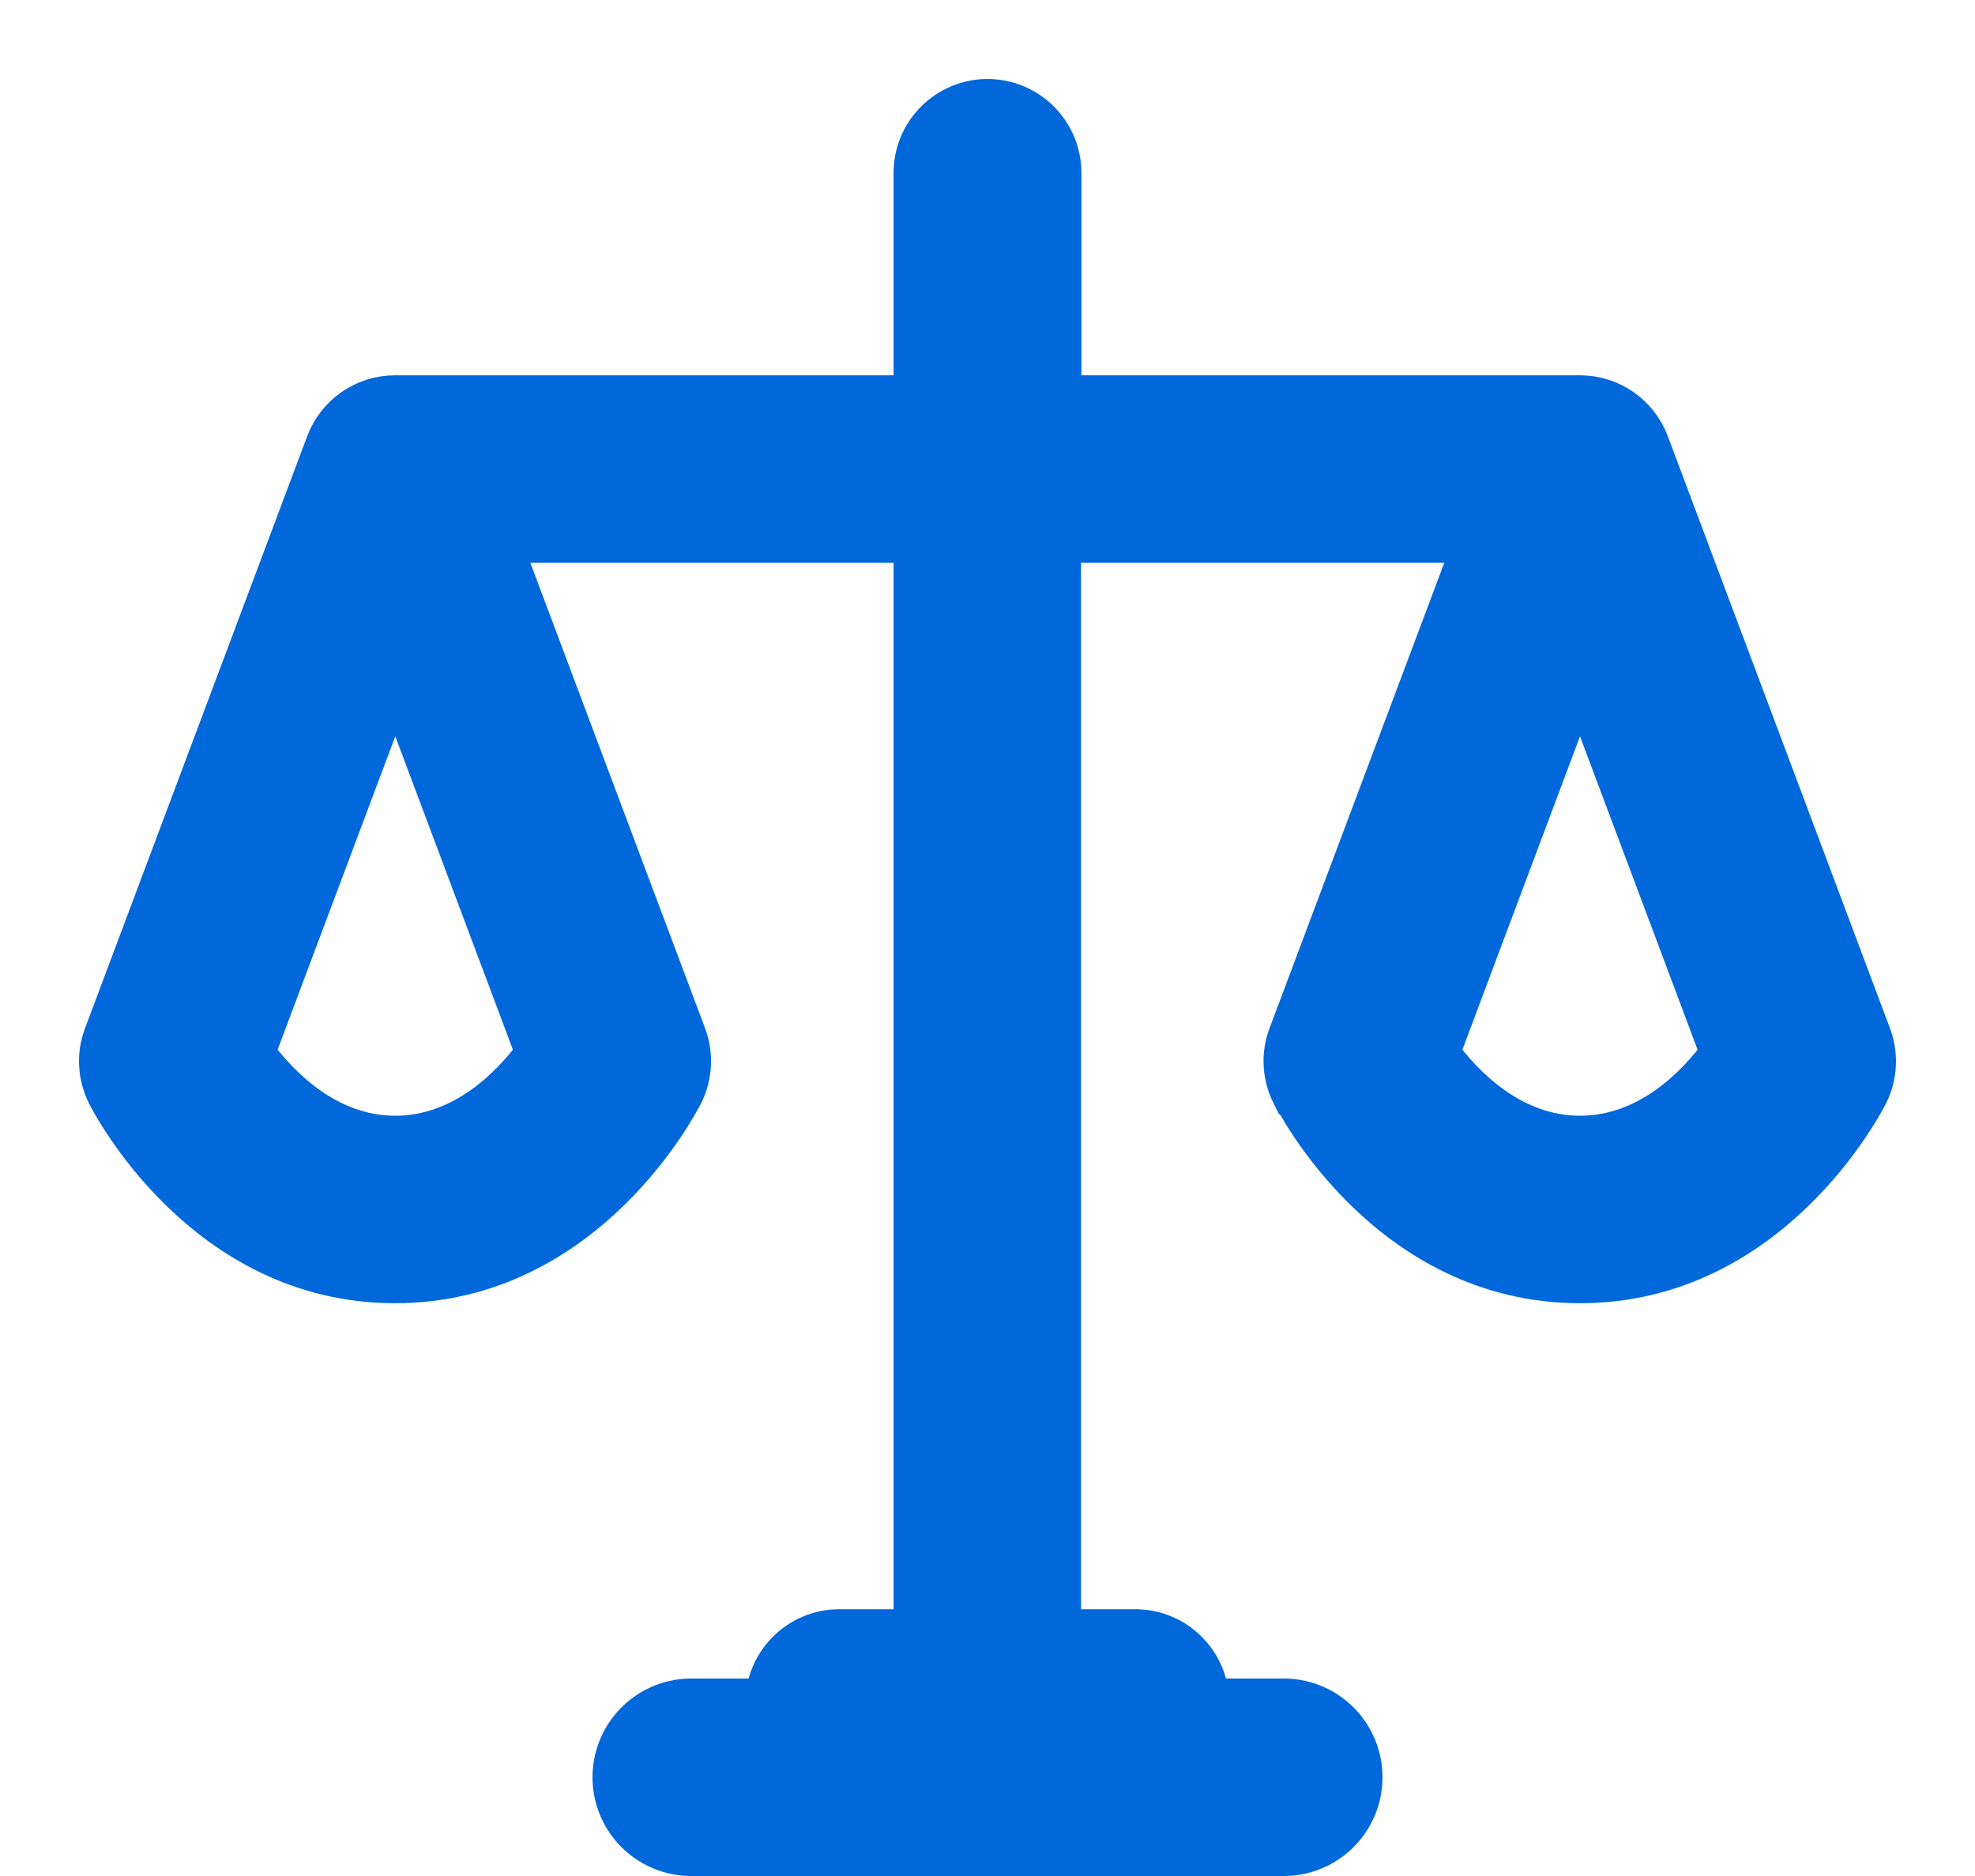 <svg width="20" height="19" viewBox="0 0 20 19" fill="none" xmlns="http://www.w3.org/2000/svg">
<path d="M13.079 11.084C13.119 11.162 14.057 12.999 16 12.999C17.94 12.999 18.881 11.162 18.921 11.084C19.013 10.899 19.026 10.681 18.952 10.485L16.702 4.488C16.592 4.195 16.312 4.001 16 4.001H10.751V1.751C10.751 1.337 10.415 1 10 1C9.587 1 9.249 1.335 9.249 1.751V4.001H4C3.688 4.001 3.408 4.195 3.298 4.488L1.048 10.485C0.974 10.681 0.987 10.897 1.079 11.084C1.119 11.162 2.058 12.999 4 12.999C5.94 12.999 6.881 11.162 6.921 11.084C7.014 10.899 7.026 10.681 6.953 10.485L5.082 5.5H9.249V16.498H8.499C8.085 16.498 7.748 16.834 7.748 17.249C7.748 17.663 8.083 17 8.499 17H11.497C11.911 17 12.248 17.665 12.248 17.249C12.248 16.836 11.913 16.498 11.497 16.498H10.747V5.5H14.914L13.043 10.485C12.969 10.681 12.982 10.897 13.075 11.084H13.079ZM4.003 11.5C3.307 11.5 2.822 10.985 2.585 10.665L4.003 6.888L5.42 10.665C5.184 10.987 4.696 11.5 4.003 11.5ZM16 6.888L17.417 10.665C17.181 10.987 16.694 11.5 16 11.5C15.304 11.5 14.819 10.985 14.583 10.665L16 6.888Z" fill="#0068DA"/>
<path d="M9.249 16.498V5.5H5.082L6.953 10.485C7.026 10.681 7.014 10.899 6.921 11.084C6.881 11.162 5.94 12.999 4 12.999C2.058 12.999 1.119 11.162 1.079 11.084C0.987 10.897 0.974 10.681 1.048 10.485L3.298 4.488C3.408 4.195 3.688 4.001 4 4.001H9.249V1.751C9.249 1.335 9.587 1 10 1C10.415 1 10.751 1.337 10.751 1.751V4.001H16C16.312 4.001 16.592 4.195 16.702 4.488L18.952 10.485C19.026 10.681 19.013 10.899 18.921 11.084C18.881 11.162 17.94 12.999 16 12.999C14.057 12.999 13.119 11.162 13.079 11.084H13.075C12.982 10.897 12.969 10.681 13.043 10.485L14.914 5.5H10.747V16.498M9.249 16.498H8.499C8.085 16.498 7.748 16.834 7.748 17.249C7.748 17.663 8.083 17 8.499 17H11.497C11.911 17 12.248 17.665 12.248 17.249C12.248 16.836 11.913 16.498 11.497 16.498H10.747M9.249 16.498H10.747M4.003 11.5C3.307 11.5 2.822 10.985 2.585 10.665L4.003 6.888L5.42 10.665C5.184 10.987 4.696 11.5 4.003 11.5ZM16 6.888L17.417 10.665C17.181 10.987 16.694 11.5 16 11.5C15.304 11.5 14.819 10.985 14.583 10.665L16 6.888Z" stroke="#0068DA" stroke-width="0.4"/>
<path d="M7 18L13 18" stroke="#0068DA" stroke-width="2" stroke-linecap="round"/>
</svg>
